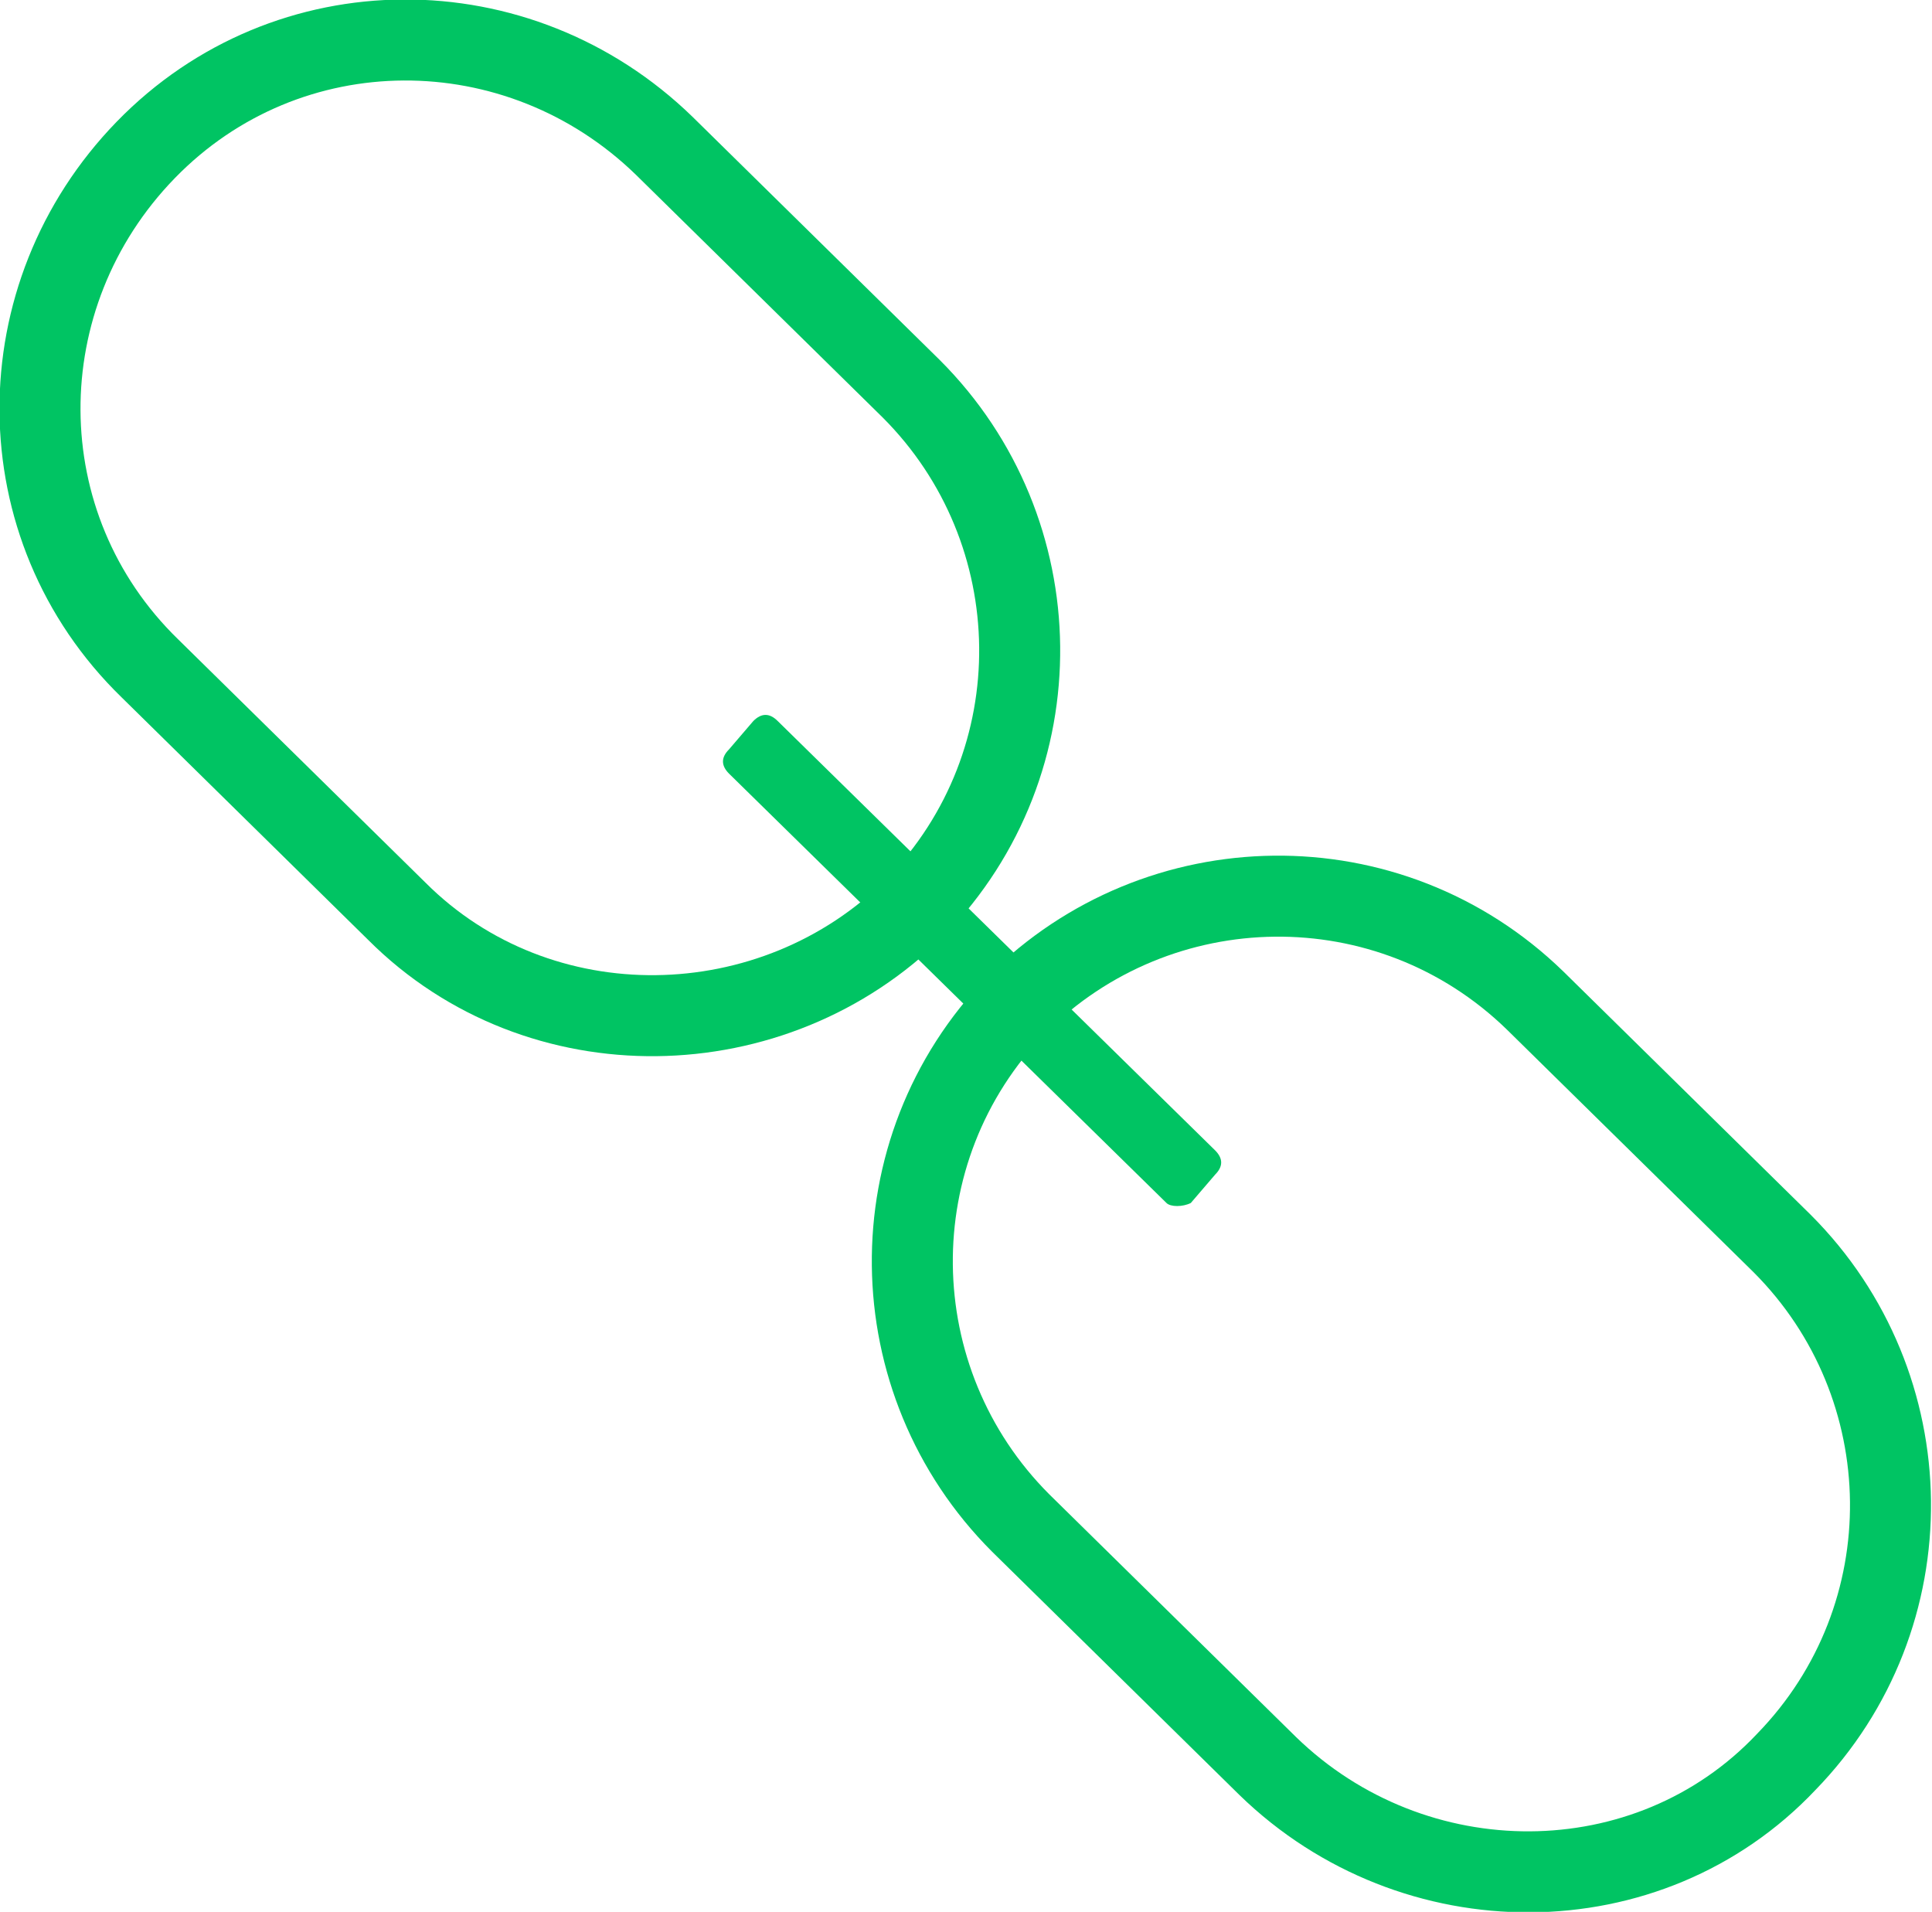 <?xml version="1.0" encoding="utf-8"?>
<!-- Generator: Adobe Illustrator 20.0.0, SVG Export Plug-In . SVG Version: 6.00 Build 0)  -->
<svg version="1.1" id="Layer_1" xmlns="http://www.w3.org/2000/svg" xmlns:xlink="http://www.w3.org/1999/xlink" x="0px" y="0px"
	 viewBox="0 0 47.7 47.2" style="enable-background:new 0 0 47.7 47.2;" xml:space="preserve">
<style type="text/css">
	.st0{fill:none;stroke:#A09D9E;stroke-width:2;}
	.st1{fill:none;stroke:#00C463;stroke-width:2;}
	.st2{fill:#00C463;stroke:#00C463;stroke-width:2;}
	.st3{fill:#A09D9E;}
	.st4{fill:none;stroke:#00C463;stroke-width:2;stroke-miterlimit:10;}
	.st5{fill:#00C463;}
</style>
<g>
	<path class="st4" d="M22.6,22.4L22.6,22.4c3.5-3.6,3.4-9.3-0.1-12.8l-6.1-6C12.8,0.1,7.1,0.1,3.6,3.7l0,0C0.1,7.3,0.1,13,3.7,16.5
		l6.1,6C13.3,26,19.1,25.9,22.6,22.4z"/>
	<path class="st4" d="M44.1,43.5L44.1,43.5c3.5-3.6,3.4-9.3-0.1-12.8l-6.1-6c-3.6-3.5-9.3-3.4-12.8,0.1l0,0
		c-3.5,3.6-3.4,9.3,0.1,12.8l6.1,6C34.9,47.1,40.7,47.1,44.1,43.5z"/>
	<path class="st5" d="M29.4,29.7L30,29c0.2-0.2,0.2-0.4,0-0.6L19.2,17.8c-0.2-0.2-0.4-0.2-0.6,0L18,18.5c-0.2,0.2-0.2,0.4,0,0.6
		l10.8,10.6C28.9,29.8,29.2,29.8,29.4,29.7z"/>
</g>
</svg>

